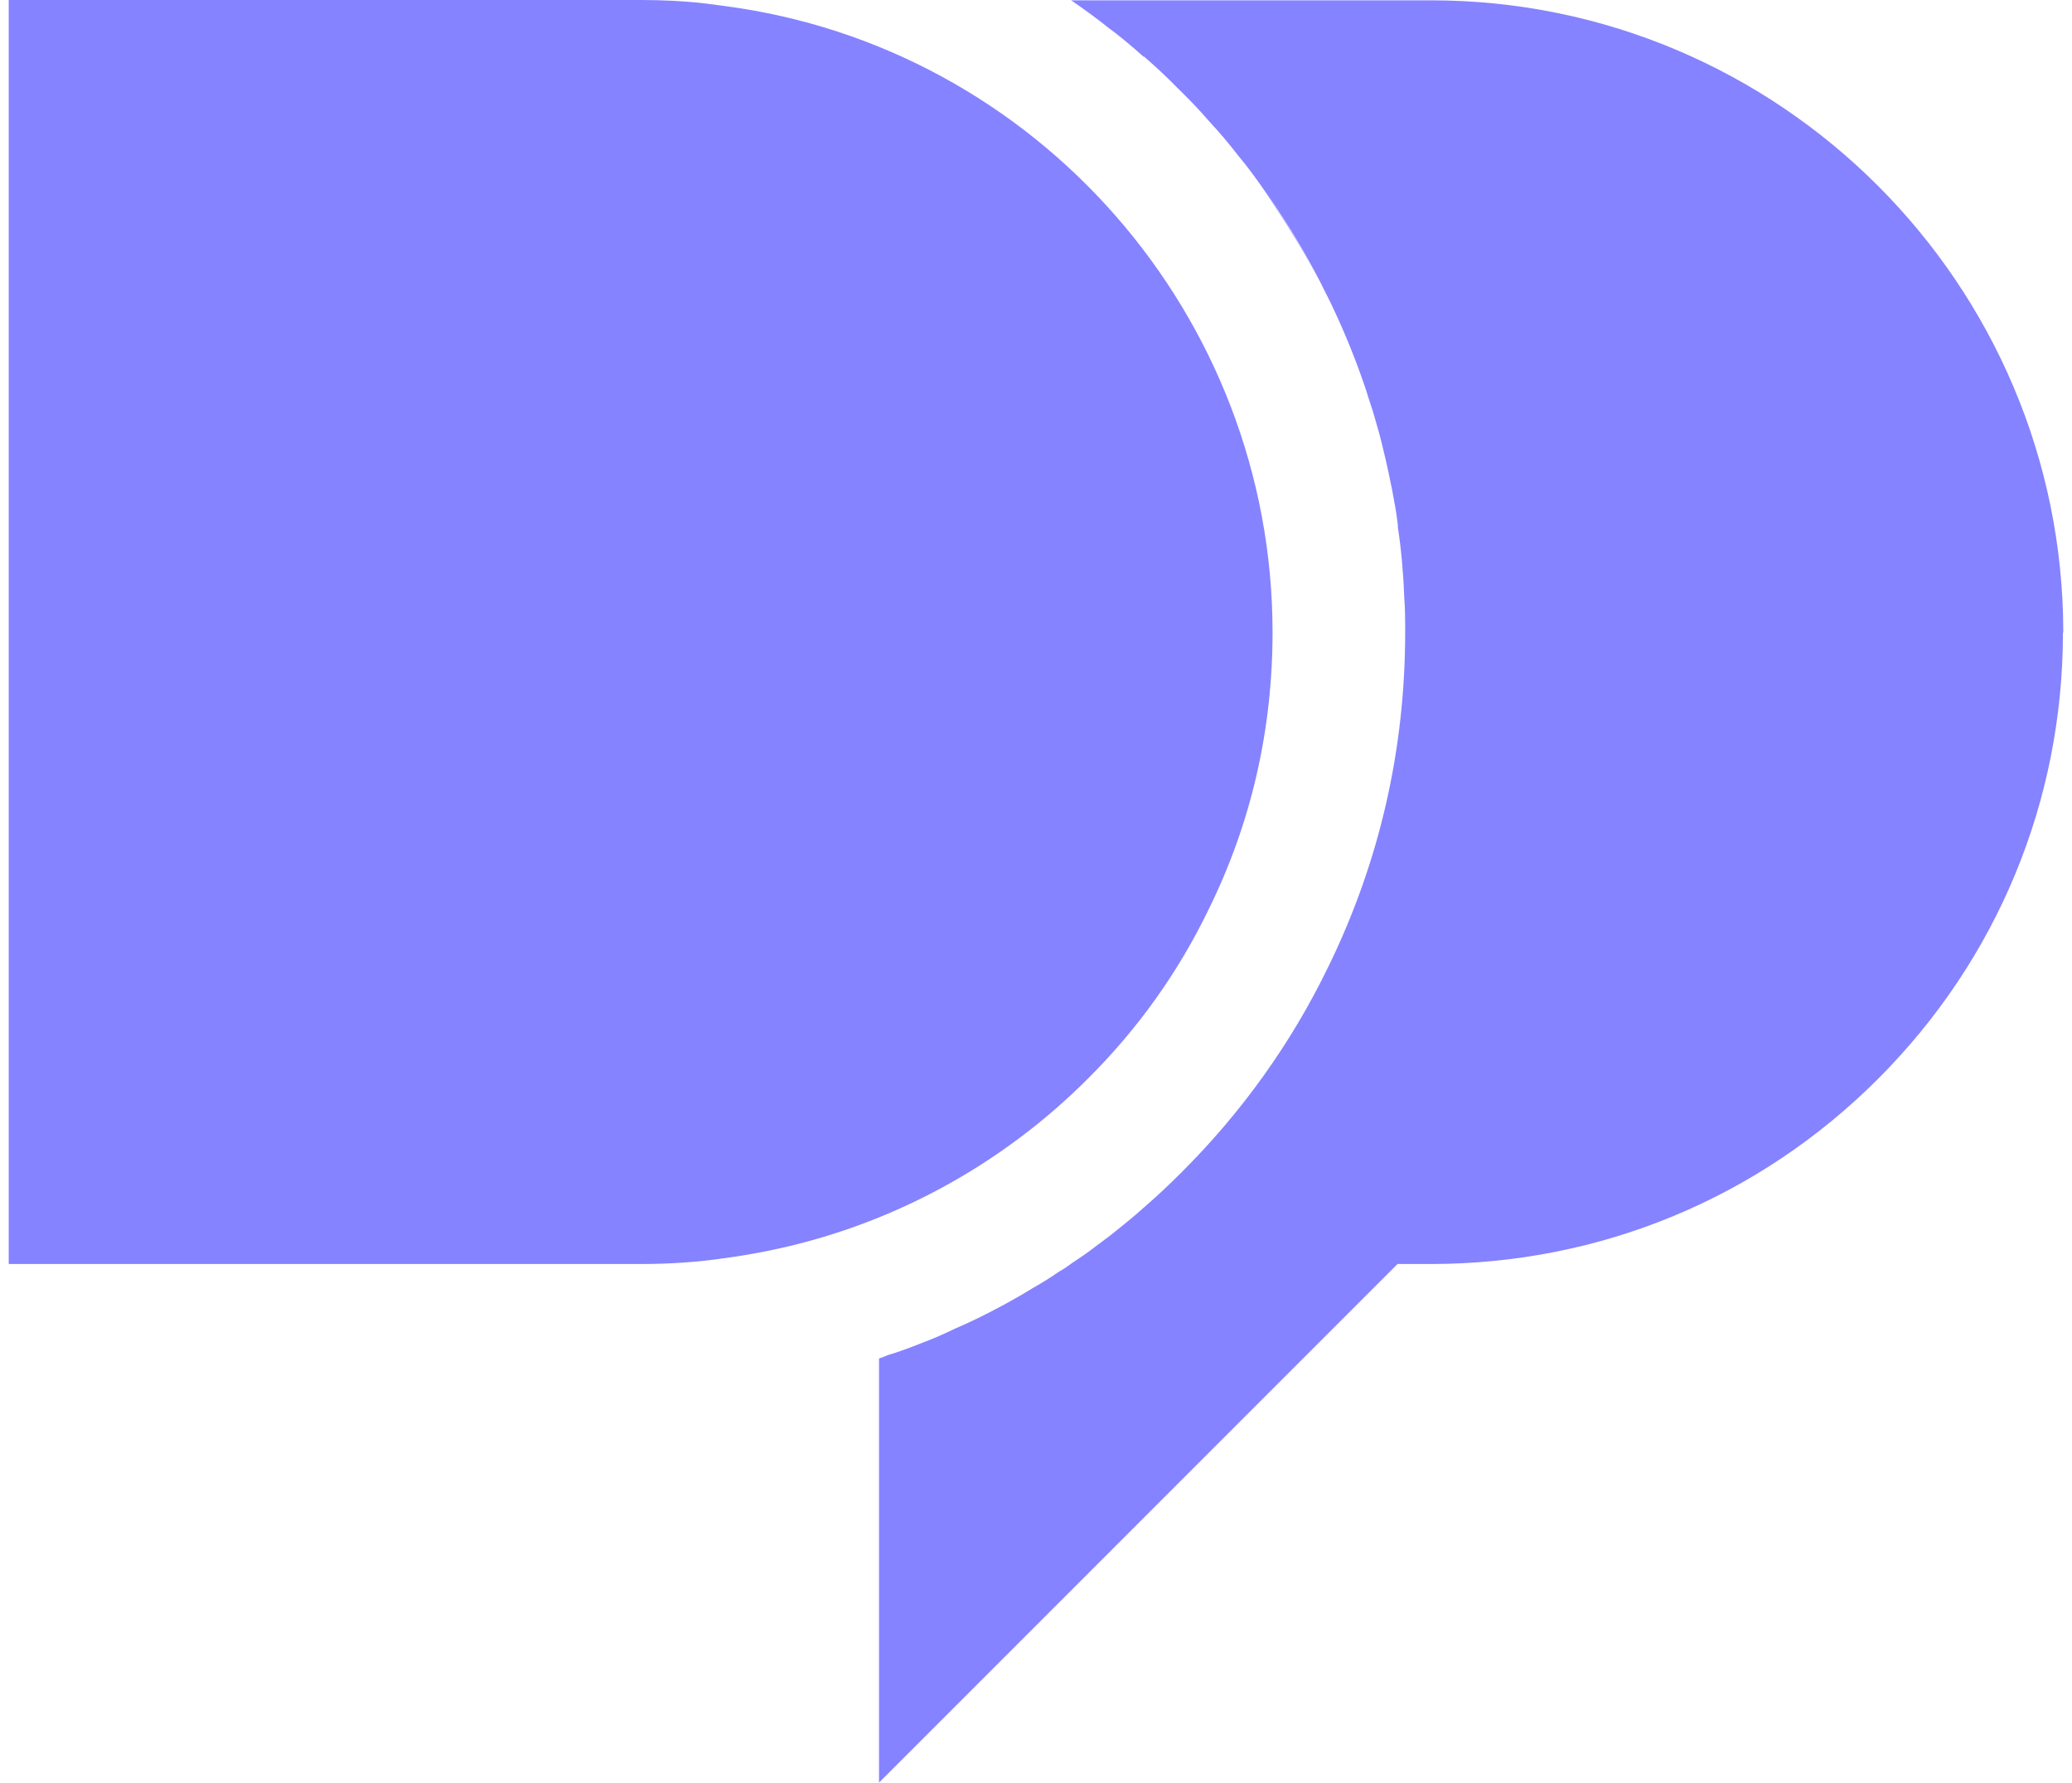 <svg xmlns="http://www.w3.org/2000/svg" width="186" height="160" viewBox="0 0 186 160" fill="none">
  <path d="M113.61 17.291C115.187 19.553 116.646 21.874 117.955 24.315C116.676 21.874 115.217 19.523 113.61 17.291Z" fill="#8583FF"/>
  <path d="M114.235 56.756C114.235 65.476 112.33 73.839 108.521 81.577C105.783 87.262 102.122 92.381 97.628 96.845C90.753 103.72 82.211 108.72 72.926 111.31C70.396 112.024 67.747 112.56 64.92 112.946C62.658 113.274 60.188 113.452 57.568 113.452H0.783V0H57.539C59.443 0 61.348 0.089 63.193 0.298L65.009 0.536C93.074 4.196 114.235 28.363 114.235 56.756Z" fill="#8583FF"/>
  <path d="M113.61 17.291C115.187 19.553 116.646 21.874 117.955 24.315C116.676 21.874 115.217 19.523 113.61 17.291Z" fill="#8583FF"/>
  <path d="M185.187 56.755C185.187 71.904 179.295 86.13 168.58 96.845C157.866 107.559 143.61 113.452 128.432 113.452H125.455L78.908 160V121.934C79.176 121.845 79.414 121.755 79.681 121.636C80.693 121.339 81.705 120.952 82.688 120.565C83.729 120.178 84.741 119.732 85.723 119.255C87.271 118.601 88.789 117.827 90.277 117.023C91.08 116.577 91.884 116.13 92.688 115.625C93.491 115.178 94.295 114.672 95.068 114.136C95.455 113.928 95.842 113.66 96.199 113.392C96.914 112.916 97.628 112.44 98.312 111.904C98.789 111.547 99.265 111.19 99.741 110.833C100.783 110 101.824 109.166 102.807 108.273C103.908 107.321 104.979 106.309 106.021 105.267C111.437 99.88 115.902 93.66 119.235 86.785C123.818 77.41 126.14 67.321 126.14 56.755C126.14 55.684 126.14 54.613 126.051 53.541C126.021 52.44 125.932 51.339 125.842 50.267C125.753 49.285 125.634 48.303 125.485 47.351C125.485 47.291 125.485 47.232 125.485 47.142C125.396 46.369 125.277 45.595 125.128 44.851C125.039 44.345 124.949 43.809 124.83 43.303C124.682 42.559 124.533 41.845 124.354 41.101C124.116 40.089 123.878 39.077 123.58 38.095C123.372 37.321 123.134 36.547 122.866 35.773C122.717 35.297 122.568 34.791 122.39 34.315C121.616 32.083 120.723 29.881 119.711 27.738C119.473 27.202 119.205 26.696 118.937 26.16C118.64 25.535 118.312 24.91 117.985 24.315C116.705 21.875 115.247 19.523 113.64 17.291C112.866 16.16 112.062 15.059 111.17 13.988C110.336 12.916 109.473 11.874 108.521 10.863C107.628 9.821 106.646 8.809 105.664 7.857C104.711 6.875 103.729 5.982 102.717 5.089C102.717 5.089 102.697 5.089 102.658 5.089C101.616 4.166 100.574 3.273 99.473 2.47C98.431 1.636 97.36 0.863 96.289 0.119C96.229 0.089 96.199 0.059 96.14 0.029H128.461C159.771 0.029 185.217 25.506 185.217 56.785L185.187 56.755Z" fill="#8583FF"/>
</svg>